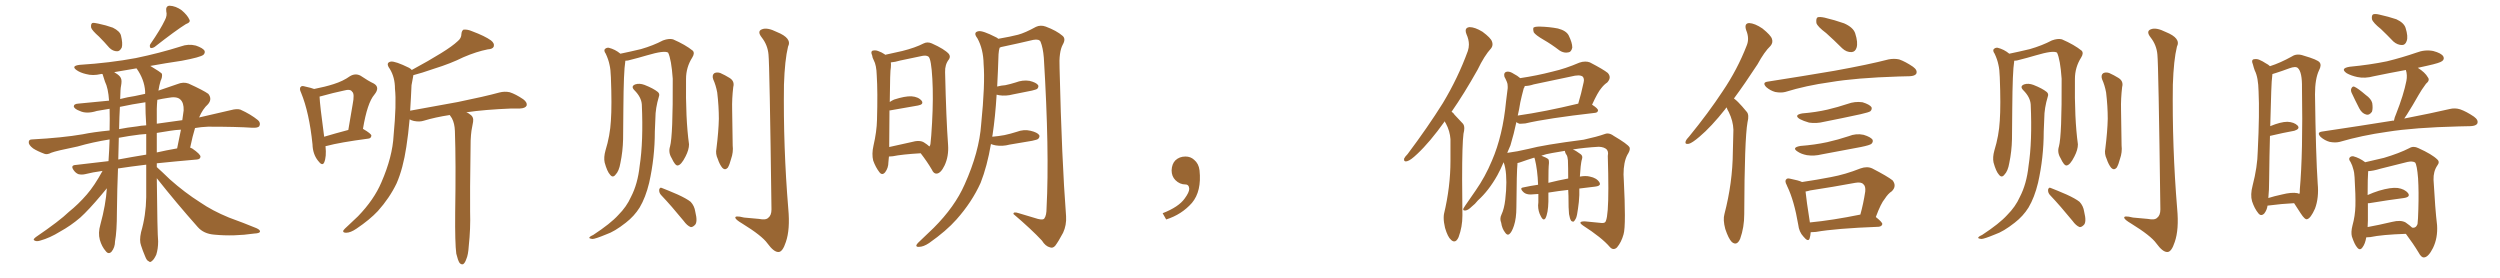 <svg xmlns="http://www.w3.org/2000/svg" xmlns:xlink="http://www.w3.org/1999/xlink" width="1350" height="150"><path fill="#996633" padding="10" d="M53.47 19.78L53.47 19.78Q49.66 16.41 49.22 14.94L49.22 14.94Q48.93 13.04 49.80 12.45L49.80 12.45Q50.68 12.16 53.03 12.74L53.03 12.74Q57.28 13.62 60.94 14.94L60.94 14.94Q64.75 16.85 65.33 19.19L65.33 19.19Q66.36 23.44 65.77 25.63L65.77 25.63Q64.75 27.69 63.28 27.69L63.28 27.69Q60.94 27.69 59.03 25.78L59.03 25.78Q56.25 22.56 53.47 19.78ZM89.06 10.84L89.06 10.84Q90.38 8.35 89.79 6.15L89.79 6.15Q89.36 3.22 91.55 3.08L91.55 3.08Q94.92 3.22 98.14 5.57L98.14 5.57Q101.22 8.20 102.25 10.55L102.25 10.55Q103.13 12.01 100.34 13.04L100.34 13.04Q94.92 16.41 83.50 25.34L83.50 25.34Q82.32 26.07 81.30 25.93L81.30 25.93Q80.57 24.90 81.15 23.88L81.15 23.88Q86.72 15.82 89.06 10.84ZM55.37 92.29L55.37 92.29Q49.95 93.02 46.00 94.04L46.00 94.04Q44.09 94.48 42.33 94.04L42.33 94.04Q40.87 93.46 39.84 91.99L39.84 91.99Q37.79 89.21 41.02 89.06L41.02 89.06Q49.22 88.04 58.59 87.01L58.59 87.01Q59.03 80.71 59.18 75.29L59.18 75.29Q49.95 76.76 41.89 79.10L41.89 79.10Q30.32 81.45 27.69 82.47L27.69 82.47Q25.49 83.64 24.02 83.06L24.02 83.06Q20.07 81.59 17.87 80.13L17.87 80.13Q15.38 78.22 15.53 76.76L15.53 76.76Q15.53 75.29 17.29 75.29L17.29 75.29Q33.69 74.41 44.68 72.51L44.68 72.51Q50.24 71.34 59.18 70.46L59.18 70.46Q59.33 63.72 59.18 58.74L59.18 58.74Q55.52 59.33 52.29 59.91L52.29 59.91Q46.73 61.67 43.07 59.91L43.07 59.91Q40.28 58.89 39.84 57.57L39.84 57.57Q39.84 56.10 42.19 55.96L42.19 55.96Q50.54 55.22 58.89 54.35L58.89 54.35Q58.45 47.61 56.69 44.09L56.69 44.09Q55.96 41.89 55.37 39.99L55.37 39.99Q54.64 39.84 54.49 39.99L54.49 39.99Q50.10 41.02 46.44 39.99L46.44 39.99Q43.36 39.26 41.46 37.94L41.46 37.94Q38.09 35.60 43.07 35.01L43.07 35.01Q59.33 33.98 73.39 31.35L73.39 31.35Q86.13 28.71 97.71 25.05L97.71 25.05Q101.66 23.58 105.76 24.61L105.76 24.61Q109.57 25.93 110.45 27.39L110.45 27.39Q110.89 28.56 109.86 29.59L109.86 29.59Q108.25 30.91 98.14 32.81L98.14 32.81Q89.21 34.13 81.15 35.60L81.15 35.60Q86.57 38.82 87.45 39.84L87.45 39.84Q87.74 41.75 86.72 43.65L86.72 43.65Q85.99 46.14 85.55 48.93L85.55 48.93Q90.38 47.31 95.80 45.41L95.80 45.41Q99.02 44.09 101.81 45.12L101.81 45.12Q109.86 48.78 112.50 50.68L112.50 50.68Q114.70 53.47 112.35 56.25L112.35 56.25Q109.42 58.89 107.52 63.43L107.52 63.43Q116.16 61.38 124.66 59.47L124.66 59.47Q127.88 58.59 129.79 59.18L129.79 59.18Q135.35 61.67 139.31 64.89L139.31 64.89Q140.92 66.36 140.04 68.12L140.04 68.12Q139.31 69.14 136.23 68.99L136.23 68.99Q127.88 68.41 112.35 68.41L112.35 68.41Q108.54 68.55 105.32 69.14L105.32 69.14Q104.00 73.39 102.69 79.69L102.69 79.69Q103.13 79.98 103.71 80.13L103.71 80.13Q108.40 83.35 108.25 84.67L108.25 84.67Q108.11 85.99 106.35 86.13L106.35 86.13Q94.48 87.16 84.67 88.18L84.67 88.18Q84.67 89.21 84.67 90.23L84.67 90.23Q87.16 92.43 91.70 96.83L91.70 96.83Q99.76 104.00 108.11 109.28L108.11 109.28Q114.70 113.82 123.63 117.48L123.63 117.48Q131.69 120.41 138.43 123.19L138.43 123.19Q140.77 124.22 140.33 125.24L140.33 125.24Q140.04 125.98 137.26 126.12L137.26 126.12Q126.27 127.73 115.72 126.71L115.72 126.71Q110.01 126.27 106.79 122.61L106.79 122.61Q95.21 109.57 84.67 96.24L84.67 96.24Q84.96 125.83 85.40 130.37L85.40 130.37Q85.40 134.33 84.38 137.55L84.38 137.55Q83.06 140.33 82.03 140.92L82.03 140.92Q81.15 141.94 80.27 141.06L80.27 141.06Q79.25 140.77 78.37 138.43L78.37 138.43Q77.05 135.35 76.17 132.57L76.17 132.57Q75.15 129.93 76.17 125.39L76.17 125.39Q78.81 116.31 78.96 106.49L78.96 106.49Q78.96 97.41 78.96 88.92L78.96 88.92Q70.46 89.94 63.72 90.97L63.72 90.97Q63.28 101.37 63.13 114.55L63.13 114.55Q63.13 124.95 62.11 130.37L62.11 130.37Q62.11 133.59 60.21 135.94L60.21 135.94Q58.59 137.55 57.13 135.64L57.13 135.64Q54.93 133.15 53.91 129.49L53.91 129.49Q52.88 125.83 54.20 121.29L54.20 121.29Q57.13 110.60 57.71 101.66L57.71 101.66Q56.54 102.98 54.79 105.18L54.79 105.18Q47.90 113.38 43.36 117.48L43.36 117.48Q38.23 121.88 32.37 125.10L32.37 125.10Q26.95 128.47 21.68 129.93L21.68 129.93Q19.78 130.52 18.75 129.93L18.75 129.93Q17.43 129.49 19.34 128.03L19.34 128.03Q32.23 119.24 37.21 114.40L37.21 114.40Q42.33 110.30 46.88 105.03L46.88 105.03Q50.98 100.34 55.37 92.29ZM78.37 49.22L78.37 49.22Q77.93 42.92 73.83 37.06L73.83 37.06Q73.68 36.91 73.68 36.91L73.68 36.91Q67.53 37.94 61.67 38.96L61.67 38.96Q61.96 39.11 62.11 39.26L62.11 39.26Q64.89 40.87 65.33 42.33L65.33 42.33Q65.92 43.51 65.33 46.58L65.33 46.58Q65.04 47.61 64.89 53.47L64.89 53.47Q68.85 52.44 72.80 51.86L72.80 51.86Q75.59 51.27 78.37 50.68L78.37 50.68Q78.37 49.80 78.37 49.22ZM78.96 83.50L78.96 83.50Q78.96 77.78 78.96 72.36L78.96 72.36Q76.90 72.51 75.44 72.66L75.44 72.66Q69.43 73.39 64.16 74.41L64.16 74.41Q64.01 79.83 63.87 86.13L63.87 86.13Q70.90 84.81 78.96 83.50ZM84.67 71.78L84.67 71.78Q84.67 77.34 84.67 82.32L84.67 82.32Q89.79 81.15 95.65 80.13L95.65 80.13Q96.68 75.29 97.71 70.02L97.71 70.02Q94.63 70.17 91.99 70.61L91.99 70.61Q88.33 71.19 84.67 71.78ZM78.96 67.68L78.96 67.68Q78.52 61.08 78.52 55.22L78.52 55.22Q71.48 56.25 64.75 57.71L64.75 57.71Q64.45 62.55 64.31 69.73L64.31 69.73Q68.70 68.85 73.97 68.26L73.97 68.26Q76.17 67.82 78.96 67.68ZM84.67 64.31L84.67 64.31L84.67 64.31Q84.67 65.48 84.67 66.80L84.67 66.80Q90.82 65.92 98.44 64.89L98.44 64.89Q98.73 62.26 99.17 59.62L99.17 59.62Q99.32 55.52 97.41 53.76L97.41 53.76Q95.51 51.86 90.53 52.88L90.53 52.88Q87.60 53.32 84.96 53.91L84.96 53.91Q84.52 58.59 84.67 64.31ZM175.78 78.96L175.78 78.96Q176.37 84.67 175.05 87.74L175.05 87.74Q174.02 89.94 171.68 86.72L171.68 86.72Q168.90 83.20 168.75 77.93L168.75 77.93Q166.99 60.79 162.60 50.10L162.60 50.10Q161.43 47.75 162.45 46.88L162.45 46.88Q162.89 46.14 164.79 46.73L164.79 46.73Q168.16 47.46 169.63 48.05L169.63 48.05Q175.63 46.88 180.18 45.41L180.18 45.41Q185.30 43.80 188.96 41.16L188.96 41.16Q191.89 39.40 194.68 40.87L194.68 40.87Q198.78 43.65 201.86 45.12L201.86 45.12Q205.37 47.17 202.15 51.12L202.15 51.12Q198.34 55.52 196.00 69.58L196.00 69.58Q200.54 72.22 200.54 73.24L200.54 73.24Q200.39 74.71 198.93 74.85L198.93 74.85Q183.40 76.90 176.37 78.81L176.37 78.81Q175.93 78.81 175.78 78.96ZM175.05 73.83L175.05 73.83Q180.91 72.07 188.09 70.17L188.09 70.17Q189.40 62.70 190.43 56.40L190.43 56.40Q191.60 50.54 190.14 49.51L190.14 49.51Q189.26 47.90 185.60 48.93L185.60 48.93Q180.03 50.10 173.73 51.86L173.73 51.86Q173.00 52.00 172.56 52.15L172.56 52.15Q172.71 56.54 175.05 73.83ZM246.39 136.96L246.39 136.96L246.39 136.96Q245.65 131.40 245.80 114.70L245.80 114.70Q246.24 87.89 245.65 70.75L245.65 70.75Q245.51 66.65 244.04 63.87L244.04 63.87Q243.46 62.99 242.87 62.11L242.87 62.11Q235.11 63.28 228.81 65.19L228.81 65.19Q226.61 65.92 223.54 65.33L223.54 65.33Q222.22 65.04 221.19 64.45L221.19 64.45Q220.46 72.66 219.43 79.25L219.43 79.25Q217.68 90.97 214.16 99.02L214.16 99.02Q210.35 106.93 204.05 113.96L204.05 113.96Q199.66 118.65 192.48 123.49L192.48 123.49Q189.26 125.68 186.91 125.68L186.91 125.68Q185.16 125.68 185.30 124.66L185.30 124.66Q185.89 123.63 188.09 121.73L188.09 121.73Q190.58 119.38 193.36 116.75L193.36 116.75Q202.00 107.81 205.96 98.44L205.96 98.44Q211.96 84.67 212.55 73.10L212.55 73.10Q214.16 55.96 213.28 47.90L213.28 47.90Q213.28 41.75 210.50 37.21L210.50 37.21Q208.01 33.84 211.08 33.25L211.08 33.25Q213.43 32.96 220.90 36.62L220.90 36.62Q221.92 37.21 222.36 37.79L222.36 37.79Q231.59 32.81 238.18 28.71L238.18 28.71Q244.34 24.90 247.12 22.27L247.12 22.27Q249.17 20.65 249.17 18.31L249.17 18.31Q249.32 16.55 250.34 15.97L250.34 15.97Q252.54 15.82 254.88 16.85L254.88 16.85Q261.91 19.48 265.14 21.83L265.14 21.83Q267.19 23.44 266.60 25.20L266.60 25.20Q266.02 26.51 263.38 26.66L263.38 26.66Q257.37 27.83 250.20 30.91L250.20 30.91Q243.46 34.28 234.52 37.06L234.52 37.06Q227.34 39.55 223.24 40.58L223.24 40.58Q223.10 40.87 223.10 41.31L223.10 41.31Q222.80 42.92 222.22 46.00L222.22 46.00Q221.92 53.17 221.48 59.77L221.48 59.77Q235.25 57.28 247.27 55.08L247.27 55.08Q261.62 52.15 269.68 49.95L269.68 49.95Q272.46 49.22 275.24 49.80L275.24 49.80Q278.47 50.83 282.57 53.61L282.57 53.61Q284.91 55.37 284.33 57.13L284.33 57.13Q283.59 58.45 280.81 58.59L280.81 58.59Q278.61 58.59 276.27 58.59L276.27 58.59Q261.62 59.18 251.81 60.64L251.81 60.64Q252.83 60.94 253.86 61.82L253.86 61.82Q255.91 63.13 255.47 65.77L255.47 65.77Q255.03 67.82 254.59 70.61L254.59 70.61Q254.30 72.66 254.15 75.88L254.15 75.88Q253.71 106.35 253.86 114.26L253.86 114.26Q254.15 123.49 253.13 132.86L253.13 132.86Q252.83 137.70 251.81 139.89L251.81 139.89Q251.07 142.09 250.05 142.68L250.05 142.68Q249.02 142.97 248.14 141.94L248.14 141.94Q247.27 140.63 246.39 136.96ZM361.82 79.10L361.82 79.10Q363.43 73.24 363.28 42.48L363.28 42.48Q362.55 32.08 360.79 28.42L360.79 28.42L360.79 28.42Q358.74 27.10 349.37 29.88L349.37 29.88Q344.97 31.20 339.11 32.67L339.11 32.67Q338.23 32.81 337.65 32.81L337.65 32.81Q337.65 33.11 337.65 33.25L337.65 33.25Q336.77 38.38 336.62 58.59L336.62 58.59Q336.47 66.80 336.47 75.15L336.47 75.15Q336.33 81.74 335.01 88.04L335.01 88.04Q334.28 92.43 332.37 94.34L332.37 94.34Q330.91 96.24 329.44 94.34L329.44 94.34Q327.83 92.58 326.51 87.74L326.51 87.74Q325.93 84.96 326.95 81.30L326.95 81.30Q329.44 73.24 329.88 65.19L329.88 65.19Q330.47 56.84 329.88 41.75L329.88 41.75Q329.74 37.35 329.15 35.01L329.15 35.01Q328.56 32.08 327.10 29.00L327.10 29.00Q326.07 27.54 326.51 26.66L326.51 26.66Q327.39 25.63 328.71 25.78L328.71 25.78Q332.23 26.66 335.01 29.00L335.01 29.00Q339.99 27.98 346.14 26.51L346.14 26.51Q352.73 24.61 358.01 21.83L358.01 21.83Q361.23 20.65 363.43 21.24L363.43 21.24Q370.17 24.17 374.12 27.39L374.12 27.39Q375.29 28.71 373.83 31.05L373.83 31.05Q370.46 36.33 370.46 42.63L370.46 42.63Q370.17 64.16 372.07 77.93L372.07 77.93L372.07 77.93Q372.07 80.86 370.17 84.52L370.17 84.52Q367.82 89.21 365.92 89.36L365.92 89.36Q364.60 89.50 362.70 85.40L362.70 85.40Q360.79 82.32 361.82 79.10ZM346.58 56.40L346.58 56.40Q346.29 52.44 342.63 48.78L342.63 48.78Q340.43 46.58 343.07 45.56L343.07 45.56Q345.26 44.82 348.05 45.85L348.05 45.85Q352.88 47.75 355.22 49.66L355.22 49.66Q356.40 50.68 355.81 52.15L355.81 52.15Q353.91 58.45 353.91 63.87L353.91 63.87Q353.76 67.09 353.61 71.04L353.61 71.04Q353.61 85.11 350.54 98.73L350.54 98.73Q348.63 106.64 345.41 112.06L345.41 112.06Q342.48 116.75 337.94 120.26L337.94 120.26Q331.79 125.10 327.39 126.56L327.39 126.56Q321.39 129.05 319.92 129.05L319.92 129.05Q317.72 128.76 318.31 128.17L318.31 128.17Q318.90 127.44 320.36 126.86L320.36 126.86Q329.74 120.70 333.84 116.16L333.84 116.16Q338.38 111.62 340.72 106.35L340.72 106.35Q344.38 99.32 345.41 89.65L345.41 89.65Q347.46 76.32 346.58 56.40ZM357.13 105.47L357.13 105.47Q355.81 104.15 355.96 102.39L355.96 102.39Q356.40 100.93 357.42 101.51L357.42 101.51Q360.50 102.69 365.92 105.03L365.92 105.03Q370.75 107.23 372.95 108.98L372.95 108.98Q375 111.18 375.44 114.26L375.44 114.26Q376.90 120.12 375.15 121.58L375.15 121.58Q373.97 122.75 372.95 122.61L372.95 122.61Q371.04 121.88 369.14 119.24L369.14 119.24Q362.55 111.18 357.13 105.47ZM385.11 42.77L385.11 42.77Q384.38 40.58 385.69 39.55L385.69 39.55Q387.01 38.82 388.92 39.40L388.92 39.40Q391.55 40.58 393.90 42.04L393.90 42.04Q396.83 43.80 395.95 47.02L395.95 47.02Q395.21 53.32 395.36 59.18L395.36 59.18Q395.51 73.68 395.65 78.52L395.65 78.52Q396.09 82.18 394.78 85.84L394.78 85.84Q394.04 88.77 393.02 90.53L393.02 90.53Q391.55 92.14 390.09 90.67L390.09 90.67Q388.62 88.92 387.60 85.84L387.60 85.84Q386.28 83.06 386.87 80.27L386.87 80.27Q388.04 70.90 388.18 64.16L388.18 64.16Q388.18 57.42 387.30 49.95L387.30 49.95Q386.57 46.00 385.11 42.77ZM414.99 29.44L414.99 29.44L414.99 29.44Q414.55 24.32 411.33 20.21L411.33 20.21Q408.69 16.85 411.47 15.82L411.47 15.82Q414.26 14.65 419.53 17.29L419.53 17.29Q427.88 20.65 425.54 25.20L425.54 25.20Q423.78 32.37 423.34 45.70L423.34 45.70Q422.90 79.25 425.68 112.79L425.68 112.79Q426.71 123.93 424.37 130.66L424.37 130.66Q422.61 136.08 420.41 136.08L420.41 136.08Q417.92 136.23 414.40 131.40L414.40 131.40Q411.47 127.29 400.78 120.70L400.78 120.70Q397.56 118.80 397.12 117.77L397.12 117.77Q396.53 116.16 401.81 117.48L401.81 117.48Q405.76 117.77 409.86 118.21L409.86 118.21Q413.53 118.95 414.84 117.63L414.84 117.63Q416.60 116.31 416.60 113.09L416.60 113.09Q415.58 34.72 414.99 29.44ZM497.17 82.76L497.17 82.76Q487.06 83.35 482.08 84.38L482.08 84.38Q480.91 84.52 480.03 84.52L480.03 84.52Q479.88 86.28 479.74 87.60L479.74 87.60Q479.74 90.67 477.98 93.02L477.98 93.02Q476.37 94.92 474.90 93.02L474.90 93.02Q472.85 90.38 471.53 86.72L471.53 86.72Q470.65 83.20 471.68 78.66L471.68 78.66Q473.44 71.04 473.58 64.75L473.58 64.75Q474.02 49.51 473.44 40.72L473.44 40.72Q473.29 35.16 471.83 32.52L471.83 32.52Q471.09 31.20 470.95 29.88L470.95 29.88Q470.07 27.98 471.09 27.39L471.09 27.39Q472.71 26.95 474.17 27.54L474.17 27.54Q476.22 28.27 477.69 29.30L477.69 29.30Q477.83 29.44 477.98 29.59L477.98 29.59Q481.35 28.86 487.21 27.54L487.21 27.54Q494.24 25.78 498.78 23.44L498.78 23.44Q500.83 22.41 503.17 23.44L503.17 23.44Q510.06 26.51 512.40 29.15L512.40 29.15Q513.43 30.62 512.40 32.08L512.40 32.08Q510.21 34.86 510.35 38.96L510.35 38.96Q510.94 64.45 511.96 78.22L511.96 78.22Q512.40 84.38 510.06 89.36L510.06 89.36Q508.01 93.60 505.81 93.75L505.81 93.75Q504.20 93.90 503.17 91.55L503.17 91.55Q500.68 87.30 497.17 82.76ZM501.86 79.10L501.86 79.10Q502.29 78.66 502.44 77.78L502.44 77.78Q502.88 74.27 503.32 66.21L503.32 66.21Q504.05 52.88 503.47 42.63L503.47 42.63Q502.88 31.93 501.42 30.62L501.42 30.62Q500.24 29.74 498.05 30.18L498.05 30.18Q492.48 31.35 486.18 32.67L486.18 32.67Q483.25 33.54 481.05 33.69L481.05 33.69Q481.20 34.72 481.05 36.47L481.05 36.47Q480.62 37.94 480.47 55.08L480.47 55.08Q481.49 54.35 482.81 53.76L482.81 53.76Q488.67 51.86 492.19 52.00L492.19 52.00Q496.00 52.29 497.75 54.49L497.75 54.49Q498.93 56.40 495.70 56.98L495.70 56.98Q489.40 58.15 480.62 59.62L480.62 59.62Q480.47 59.62 480.32 59.62L480.32 59.62Q480.32 67.38 480.18 77.93L480.18 77.93Q480.18 78.81 480.18 79.39L480.18 79.39Q485.74 78.22 492.04 76.76L492.04 76.76Q496.58 75.44 498.93 76.90L498.93 76.90Q500.83 78.08 501.86 79.10ZM535.11 77.78L535.11 77.78L535.11 77.78Q533.06 89.79 529.54 98.73L529.54 98.73Q524.85 109.13 516.50 118.51L516.50 118.51Q511.08 124.66 501.71 131.25L501.71 131.25Q498.63 133.30 496.29 133.30L496.29 133.30Q494.68 133.45 494.82 132.42L494.82 132.42Q495.26 131.40 497.46 129.49L497.46 129.49Q500.54 126.56 504.20 123.05L504.20 123.05Q515.63 111.62 520.90 99.61L520.90 99.61Q528.81 82.03 529.83 67.09L529.83 67.09Q532.03 45.26 531.15 34.57L531.15 34.57Q531.01 26.51 527.78 20.65L527.78 20.65Q525.29 17.43 528.37 16.85L528.37 16.85Q530.57 16.41 537.74 20.07L537.74 20.07Q538.48 20.36 539.06 20.95L539.06 20.95Q545.80 19.78 549.76 18.75L549.76 18.75Q553.56 17.72 559.42 14.50L559.42 14.50Q561.91 13.33 564.70 14.36L564.70 14.36Q570.56 16.55 573.78 19.34L573.78 19.34Q575.68 20.95 573.93 24.02L573.93 24.02Q571.73 27.98 572.17 36.91L572.17 36.91Q573.34 86.28 575.68 116.75L575.68 116.75Q575.98 121.58 574.07 125.68L574.07 125.68Q571.58 130.37 569.82 132.71L569.82 132.71Q568.51 134.18 567.04 133.59L567.04 133.59Q564.55 133.01 562.65 129.93L562.65 129.93Q557.08 123.93 547.27 115.58L547.27 115.58Q547.12 114.11 550.20 115.14L550.20 115.14Q555.47 116.75 560.45 118.21L560.45 118.21Q563.38 118.95 563.96 117.92L563.96 117.92Q565.14 116.31 565.14 112.35L565.14 112.35Q566.75 81.74 563.67 31.20L563.67 31.20Q563.23 25.78 561.91 22.56L561.91 22.56Q561.18 20.95 557.96 21.53L557.96 21.53Q549.90 23.44 541.55 25.20L541.55 25.20Q540.38 25.34 539.79 25.78L539.79 25.78Q539.36 27.10 539.21 29.30L539.21 29.30Q538.92 38.38 538.48 46.73L538.48 46.73Q540.67 46.14 542.87 46.00L542.87 46.00Q545.65 45.41 548.44 44.53L548.44 44.53Q552.25 43.07 555.91 43.65L555.91 43.65Q559.57 44.53 560.60 46.00L560.60 46.00Q561.04 47.02 560.01 48.05L560.01 48.05Q559.57 48.34 557.23 48.93L557.23 48.93Q551.95 49.95 546.97 50.98L546.97 50.98Q543.16 52.00 539.50 51.42L539.50 51.42Q538.77 51.27 538.18 51.12L538.18 51.12Q537.45 63.13 535.99 72.80L535.99 72.80Q535.84 73.24 535.84 73.83L535.84 73.83Q539.21 73.54 542.43 72.95L542.43 72.95Q545.80 72.22 549.02 71.19L549.02 71.19Q552.83 69.73 556.49 70.61L556.49 70.61Q560.16 71.48 561.18 72.95L561.18 72.95Q561.62 73.97 560.60 75L560.60 75Q560.16 75.44 557.37 76.03L557.37 76.03Q551.07 77.05 545.21 78.08L545.21 78.08Q541.41 79.10 537.74 78.52L537.74 78.52Q536.13 78.22 535.11 77.78ZM647.75 91.99L647.75 91.99L647.75 91.99Q648.93 103.27 643.65 109.57L643.65 109.57Q638.09 115.87 629.74 118.51L629.74 118.51L627.83 115.14Q636.47 111.77 639.70 107.23L639.70 107.23Q642.19 103.86 642.19 101.95L642.19 101.95Q642.04 99.61 640.14 99.61L640.14 99.61Q637.06 99.61 634.72 97.27L634.72 97.27Q632.67 95.21 632.67 91.99L632.67 91.99Q632.81 88.48 634.72 86.57L634.72 86.57Q636.91 84.52 640.14 84.52L640.14 84.52Q642.92 84.52 644.82 86.28L644.82 86.28Q647.31 88.33 647.75 91.99ZM780.18 65.48L780.18 65.48Q772.12 76.76 765.38 83.06L765.38 83.06Q761.72 86.57 759.96 87.01L759.96 87.01L759.23 87.16Q758.20 87.16 758.20 86.28L758.20 86.28L758.20 85.69Q758.64 84.67 760.11 83.20L760.11 83.20Q771.09 68.55 779.15 55.66L779.15 55.66Q787.35 42.04 792.63 27.54L792.63 27.54Q793.21 25.78 793.21 24.02L793.21 24.02Q793.21 21.39 791.89 18.46L791.89 18.46Q791.46 17.43 791.46 16.55L791.46 16.55Q791.46 14.94 793.36 14.65L793.36 14.65L793.65 14.65Q796.44 14.65 800.54 17.14L800.54 17.14Q805.08 20.51 805.66 22.41L805.66 22.41Q805.96 23.14 805.96 23.88L805.96 23.88Q805.96 25.05 805.22 26.07L805.22 26.07Q801.56 30.03 797.90 37.65L797.90 37.65Q790.58 50.68 783.84 60.35L783.84 60.35Q784.86 60.94 785.45 61.96L785.45 61.96Q787.35 64.01 789.99 66.80L789.99 66.80Q790.72 67.68 790.72 69.29L790.72 69.29Q790.72 70.46 790.28 72.22L790.28 72.22Q789.55 77.78 789.55 96.83L789.55 96.83Q789.55 105.03 789.70 115.58L789.70 115.58L789.70 116.46Q789.70 122.46 787.65 128.03L787.65 128.03Q786.62 130.37 785.30 130.37L785.30 130.37Q784.42 130.37 783.54 129.49L783.54 129.49Q781.79 128.03 780.32 123.05L780.32 123.05Q779.59 119.97 779.59 117.63L779.59 117.63Q779.59 116.46 779.74 115.58L779.74 115.58Q783.25 100.93 783.25 86.87L783.25 86.87L783.25 75.15Q782.96 70.75 780.76 66.65L780.76 66.65Q780.32 66.06 780.18 65.48ZM833.64 21.53L833.64 21.53Q829.10 18.90 828.22 17.43L828.22 17.43Q827.93 16.41 827.93 15.67L827.93 15.67Q827.93 15.09 828.22 14.79L828.22 14.79Q829.10 14.36 830.71 14.36L830.71 14.36L831.59 14.36Q836.72 14.50 841.26 15.38L841.26 15.38Q845.80 16.55 847.12 19.19L847.12 19.19Q849.02 23.14 849.02 25.49L849.02 25.49L849.02 25.78Q848.44 28.13 846.97 28.27L846.97 28.27Q846.39 28.42 845.80 28.42L845.80 28.42Q843.90 28.42 842.14 27.25L842.14 27.25Q837.74 23.88 833.64 21.53ZM847.27 115.58L847.27 115.58Q846.97 112.94 846.97 105.76L846.97 105.76Q846.97 104.00 846.83 102.54L846.83 102.54Q841.55 103.13 836.13 104.00L836.13 104.00L836.13 108.84Q835.99 115.14 834.52 117.92L834.52 117.92Q834.08 118.51 833.64 118.51L833.64 118.51Q832.91 118.51 832.03 116.75L832.03 116.75Q830.57 114.11 830.57 110.89L830.57 110.89Q830.57 110.16 830.71 109.28L830.71 109.28L830.71 104.74Q829.69 104.74 828.66 104.88L828.66 104.88Q827.49 105.03 826.61 105.03L826.61 105.03Q824.27 105.03 822.95 104.00L822.95 104.00Q821.48 102.69 821.48 101.95L821.48 101.95Q821.48 101.37 822.51 101.22L822.51 101.22Q826.46 100.34 830.57 99.76L830.57 99.76Q830.27 91.70 828.81 85.84L828.81 85.84Q828.66 85.25 828.52 85.11L828.52 85.11Q824.27 86.43 821.48 87.45L821.48 87.45Q820.31 87.89 819.43 88.04L819.43 88.04L819.43 88.48Q818.99 92.43 818.85 111.91L818.85 111.91Q818.85 117.92 817.53 121.88L817.53 121.88Q816.36 125.39 815.04 126.42L815.04 126.42Q814.60 126.71 814.31 126.71L814.31 126.71Q813.57 126.71 812.84 125.68L812.84 125.68Q811.08 123.49 810.64 120.26L810.64 120.26Q810.21 119.24 810.21 118.21L810.21 118.21Q810.21 117.04 810.79 115.87L810.79 115.87Q812.26 112.79 812.84 107.81L812.84 107.81Q813.43 102.69 813.43 98.44L813.43 98.44Q813.43 96.24 813.28 94.34L813.28 94.34Q812.99 90.38 811.96 87.60L811.96 87.60Q810.35 91.41 808.59 94.63L808.59 94.63Q803.91 102.98 798.05 108.25L798.05 108.25Q796.58 110.16 794.68 111.62L794.68 111.62Q792.77 113.53 791.31 113.67L791.31 113.67L791.02 113.67Q790.14 113.67 790.14 113.09L790.14 113.09Q790.14 112.79 790.28 112.50L790.28 112.50Q790.72 111.77 791.31 110.89L791.31 110.89Q794.09 106.93 796.88 102.83L796.88 102.83Q802.00 95.51 805.66 86.72L805.66 86.72Q808.59 79.98 810.50 71.92L810.50 71.92Q812.40 64.01 813.28 54.64L813.28 54.64Q813.72 50.83 814.16 47.61L814.16 47.61L814.16 46.73Q814.16 45.12 813.72 44.24L813.72 44.24Q812.99 42.48 812.40 41.46L812.40 41.46Q812.26 40.87 812.26 40.43L812.26 40.43Q812.26 39.26 813.28 38.82L813.28 38.82Q813.72 38.67 814.16 38.67L814.16 38.67Q815.63 38.67 817.38 39.84L817.38 39.84Q819.43 40.87 820.90 42.19L820.90 42.19Q829.83 40.87 838.33 38.67L838.33 38.67Q845.36 37.06 852.83 33.84L852.83 33.84Q854.44 33.25 856.05 33.25L856.05 33.25Q857.37 33.25 858.54 33.69L858.54 33.69Q865.87 37.50 868.21 39.40L868.21 39.40Q869.24 40.58 869.24 41.75L869.24 41.75Q869.24 43.07 867.92 44.53L867.92 44.53Q866.16 45.70 864.70 47.61L864.70 47.61Q862.79 49.80 859.72 56.54L859.72 56.54Q862.94 58.59 862.94 59.62L862.94 59.62Q862.79 60.79 861.33 60.94L861.33 60.94Q835.55 63.87 823.68 66.65L823.68 66.65Q822.51 66.80 821.48 66.80L821.48 66.80L820.46 66.80Q819.43 66.50 818.85 65.92L818.85 65.92Q817.53 72.22 815.63 78.52L815.63 78.52Q814.75 80.71 813.87 82.62L813.87 82.62Q813.87 82.47 814.45 82.47L814.45 82.47Q819.14 81.88 825.29 80.42L825.29 80.42Q833.50 78.22 855.18 75.44L855.18 75.44Q862.50 73.83 866.60 72.36L866.60 72.36Q867.33 72.07 868.07 72.07L868.07 72.07Q869.68 72.07 871.44 73.39L871.44 73.39Q878.91 77.78 879.93 79.54L879.93 79.54Q880.08 79.83 880.08 80.42L880.08 80.42Q880.08 81.59 878.76 83.64L878.76 83.64Q876.71 87.60 876.71 94.19L876.71 94.19Q876.71 95.65 876.86 97.41L876.86 97.41Q877.44 109.13 877.44 116.16L877.44 116.16Q877.44 124.22 876.71 126.56L876.71 126.56Q875.54 130.81 873.19 133.59L873.19 133.59Q872.31 134.47 871.29 134.47L871.29 134.47Q870.26 134.47 869.24 133.30L869.24 133.30Q864.99 128.32 854.74 121.73L854.74 121.73Q853.42 120.85 853.42 120.26L853.42 120.26Q853.42 119.53 855.76 119.53L855.76 119.53Q860.45 119.97 864.84 120.41L864.84 120.41L865.43 120.41Q866.89 120.41 867.19 119.24L867.19 119.24Q868.51 116.16 868.51 101.66L868.51 101.66Q868.51 94.34 868.21 84.23L868.21 84.23Q868.36 83.50 868.36 82.76L868.36 82.76Q868.36 81.74 867.77 80.86L867.77 80.86Q866.46 79.39 863.38 79.25L863.38 79.25Q855.62 79.69 849.32 80.71L849.32 80.71Q850.93 81.30 853.27 83.06L853.27 83.06Q854.44 83.79 854.44 84.96L854.44 84.96Q854.44 85.40 854.30 85.84L854.30 85.84Q854.00 86.72 853.86 87.74L853.86 87.74Q853.71 88.62 853.56 89.94L853.56 89.94Q853.27 93.02 853.13 95.36L853.13 95.36Q854.74 95.07 856.05 95.07L856.05 95.07Q857.52 95.07 858.54 95.36L858.54 95.36Q862.21 96.09 863.67 98.44L863.67 98.44Q863.96 98.88 863.96 99.32L863.96 99.32Q863.96 100.49 861.33 100.78L861.33 100.78Q857.23 101.22 852.83 101.81L852.83 101.81L852.83 105.32Q852.69 109.13 852.10 112.79L852.10 112.79Q851.66 116.31 851.07 117.77L851.07 117.77Q850.34 119.24 849.76 119.68L849.76 119.68L849.46 119.68Q848.88 119.68 848.44 119.24L848.44 119.24Q847.71 118.21 847.27 115.58ZM845.95 83.64L845.95 83.64Q845.51 83.20 845.36 82.62L845.36 82.62Q845.07 82.03 845.07 81.74L845.07 81.74L845.07 81.45Q841.41 82.03 838.18 82.62L838.18 82.62Q834.67 83.20 832.32 84.08L832.32 84.08Q835.11 85.11 836.13 85.99L836.13 85.99Q836.43 86.57 836.43 87.45L836.43 87.45L836.43 88.18Q836.13 90.38 836.13 98.73L836.13 98.73Q841.41 97.41 846.83 96.39L846.83 96.39Q846.83 90.67 846.68 86.57L846.68 86.57Q846.53 84.67 845.95 83.64ZM819.58 62.40L819.58 62.40Q834.08 60.35 852.25 55.96L852.25 55.96Q853.86 50.68 855.18 44.38L855.18 44.38L855.32 43.36Q855.32 42.04 854.59 41.31L854.59 41.31Q853.71 40.72 852.25 40.72L852.25 40.72Q851.51 40.72 850.49 40.87L850.49 40.87Q839.65 43.21 828.22 45.56L828.22 45.56Q825.59 46.44 823.39 46.44L823.39 46.44Q823.24 47.17 822.80 47.75L822.80 47.75Q822.22 49.80 821.78 51.71L821.78 51.71Q820.90 55.08 820.31 59.03L820.31 59.03Q820.02 60.64 819.58 62.40ZM932.37 58.01L932.37 58.01Q931.93 58.30 931.79 58.74L931.79 58.74Q924.02 68.55 917.72 73.83L917.72 73.83Q913.77 77.20 912.01 77.64L912.01 77.64Q909.67 78.08 910.25 76.32L910.25 76.32Q910.69 75.15 912.16 73.68L912.16 73.68Q922.56 60.94 930.18 49.37L930.18 49.37Q938.23 37.50 943.21 24.61L943.21 24.61Q944.82 20.80 942.92 16.26L942.92 16.26Q941.75 12.60 944.53 12.45L944.53 12.45Q947.61 12.60 951.71 15.38L951.71 15.38Q956.25 19.04 956.84 20.95L956.84 20.95Q957.57 23.00 956.10 24.76L956.10 24.76Q952.73 27.98 949.07 34.72L949.07 34.72Q942.19 45.26 936.33 53.17L936.33 53.17Q937.50 54.05 938.53 55.08L938.53 55.08Q940.58 57.13 943.21 60.35L943.21 60.35Q944.68 61.96 943.65 66.06L943.65 66.06Q942.04 75.15 941.89 115.72L941.89 115.72Q941.89 122.75 939.70 128.91L939.70 128.91Q937.94 133.01 935.16 130.66L935.16 130.66Q933.40 128.91 931.64 123.63L931.64 123.63Q930.32 118.65 931.20 115.58L931.20 115.58Q935.60 98.73 935.74 82.03L935.74 82.03Q935.89 76.32 936.04 70.02L936.04 70.02Q935.89 65.33 933.54 60.50L933.54 60.50Q932.81 59.33 932.37 58.01ZM986.13 17.87L986.13 17.87Q981.45 14.36 980.86 12.45L980.86 12.45Q980.57 9.96 981.45 9.38L981.45 9.38Q982.47 8.94 985.25 9.52L985.25 9.52Q990.82 10.84 995.80 12.60L995.80 12.60Q1000.78 14.79 1001.81 18.02L1001.81 18.02Q1003.42 23.00 1002.54 25.78L1002.54 25.78Q1001.81 27.98 999.90 28.13L999.90 28.13Q997.12 28.27 994.78 26.07L994.78 26.07Q990.23 21.53 986.13 17.87ZM954.49 44.09L954.49 44.09Q974.12 41.02 990.53 38.23L990.53 38.23Q1009.13 34.86 1019.82 32.08L1019.82 32.08Q1022.75 31.49 1025.54 32.08L1025.54 32.08Q1028.91 33.25 1033.01 36.04L1033.01 36.04Q1035.64 37.94 1034.77 39.84L1034.77 39.84Q1034.03 41.02 1031.25 41.16L1031.25 41.16Q1028.47 41.31 1025.24 41.31L1025.24 41.31Q1002.10 42.04 988.33 44.38L988.33 44.38Q975.44 46.14 964.01 49.66L964.01 49.66Q961.67 50.24 958.59 49.66L958.59 49.66Q955.96 48.93 953.76 47.02L953.76 47.02Q951.42 44.53 954.49 44.09ZM973.24 61.23L973.24 61.23Q980.57 60.64 986.87 59.18L986.87 59.18Q992.43 57.86 997.71 56.10L997.71 56.10Q1001.66 54.64 1005.76 55.22L1005.76 55.22Q1009.57 56.40 1010.60 57.86L1010.60 57.86Q1011.04 59.03 1010.01 60.06L1010.01 60.06Q1009.28 60.64 1004.74 61.67L1004.74 61.67Q994.63 63.87 984.96 65.77L984.96 65.77Q980.86 66.80 976.90 66.21L976.90 66.21Q973.83 65.33 971.92 64.31L971.92 64.31Q968.41 62.11 973.24 61.23ZM972.22 78.81L972.22 78.81Q979.98 78.22 986.72 76.76L986.72 76.76Q992.58 75.44 998.29 73.54L998.29 73.54Q1002.25 71.92 1006.35 72.80L1006.35 72.80Q1010.16 73.97 1011.18 75.44L1011.18 75.44Q1011.62 76.61 1010.60 77.64L1010.60 77.64Q1009.86 78.37 1004.88 79.39L1004.88 79.39Q994.04 81.45 983.79 83.35L983.79 83.35Q979.69 84.38 975.73 83.79L975.73 83.79Q972.66 83.20 970.75 81.88L970.75 81.88Q967.24 79.69 972.22 78.81ZM977.78 125.39L977.78 125.39Q977.64 127.29 977.20 128.76L977.20 128.76Q976.46 130.96 973.83 127.73L973.83 127.73Q971.48 125.24 971.04 121.29L971.04 121.29Q968.85 108.40 965.19 100.78L965.19 100.78Q965.04 100.49 965.04 100.49L965.04 100.49Q964.89 100.20 964.89 100.05L964.89 100.05Q963.57 97.71 964.60 96.83L964.60 96.83Q965.04 96.09 966.80 96.53L966.80 96.53Q971.34 97.41 973.10 98.29L973.10 98.29Q981.01 97.12 988.62 95.65L988.62 95.65Q996.53 94.19 1004.59 90.97L1004.59 90.97Q1008.25 89.65 1011.04 90.97L1011.04 90.97Q1019.24 95.21 1022.02 97.41L1022.02 97.41Q1024.37 100.49 1021.58 103.27L1021.58 103.27Q1019.53 104.59 1017.77 107.37L1017.77 107.37Q1015.72 109.72 1012.94 117.19L1012.94 117.19Q1016.46 119.97 1016.46 121.00L1016.46 121.00Q1016.16 122.31 1014.40 122.46L1014.40 122.46Q991.26 123.34 980.57 125.24L980.57 125.24Q979.25 125.39 977.78 125.39ZM977.34 120.12L977.34 120.12L977.34 120.12Q989.50 118.95 1004.59 115.87L1004.59 115.87Q1006.20 110.16 1007.23 103.42L1007.23 103.42Q1007.52 100.49 1006.20 99.46L1006.20 99.46Q1005.03 98.14 1001.81 98.73L1001.81 98.73Q989.94 100.93 977.49 102.83L977.49 102.83Q976.03 103.27 975 103.42L975 103.42Q975.44 108.11 977.34 120.12ZM1111.82 79.10L1111.82 79.10Q1113.43 73.24 1113.28 42.48L1113.28 42.48Q1112.55 32.08 1110.79 28.42L1110.79 28.42L1110.79 28.42Q1108.74 27.10 1099.37 29.88L1099.37 29.88Q1094.97 31.20 1089.11 32.67L1089.11 32.67Q1088.23 32.81 1087.65 32.81L1087.65 32.81Q1087.65 33.11 1087.65 33.25L1087.65 33.25Q1086.77 38.38 1086.62 58.59L1086.62 58.59Q1086.47 66.80 1086.47 75.15L1086.47 75.15Q1086.33 81.74 1085.01 88.04L1085.01 88.04Q1084.28 92.43 1082.37 94.34L1082.37 94.34Q1080.91 96.24 1079.44 94.34L1079.44 94.34Q1077.83 92.58 1076.51 87.74L1076.51 87.74Q1075.93 84.96 1076.95 81.30L1076.95 81.30Q1079.44 73.24 1079.88 65.19L1079.88 65.19Q1080.47 56.84 1079.88 41.75L1079.88 41.75Q1079.74 37.35 1079.15 35.01L1079.15 35.01Q1078.56 32.08 1077.10 29.00L1077.10 29.00Q1076.07 27.54 1076.51 26.66L1076.51 26.66Q1077.39 25.63 1078.71 25.78L1078.71 25.78Q1082.23 26.66 1085.01 29.00L1085.01 29.00Q1089.99 27.98 1096.14 26.51L1096.14 26.51Q1102.73 24.61 1108.01 21.83L1108.01 21.83Q1111.23 20.65 1113.43 21.24L1113.43 21.24Q1120.17 24.17 1124.12 27.39L1124.12 27.39Q1125.29 28.71 1123.83 31.05L1123.83 31.05Q1120.46 36.33 1120.46 42.63L1120.46 42.63Q1120.17 64.16 1122.07 77.93L1122.07 77.93L1122.07 77.93Q1122.07 80.86 1120.17 84.52L1120.17 84.52Q1117.82 89.21 1115.92 89.36L1115.92 89.36Q1114.60 89.50 1112.70 85.40L1112.70 85.40Q1110.79 82.32 1111.82 79.10ZM1096.58 56.40L1096.58 56.40Q1096.29 52.44 1092.63 48.78L1092.63 48.78Q1090.43 46.58 1093.07 45.56L1093.07 45.56Q1095.26 44.82 1098.05 45.85L1098.05 45.85Q1102.88 47.75 1105.22 49.66L1105.22 49.66Q1106.40 50.68 1105.81 52.15L1105.81 52.15Q1103.91 58.45 1103.91 63.87L1103.91 63.87Q1103.76 67.09 1103.61 71.04L1103.61 71.04Q1103.61 85.11 1100.54 98.73L1100.54 98.73Q1098.63 106.64 1095.41 112.06L1095.41 112.06Q1092.48 116.75 1087.94 120.26L1087.94 120.26Q1081.79 125.10 1077.39 126.56L1077.39 126.56Q1071.39 129.05 1069.92 129.05L1069.92 129.05Q1067.72 128.76 1068.31 128.17L1068.31 128.17Q1068.90 127.44 1070.36 126.86L1070.36 126.86Q1079.74 120.70 1083.84 116.16L1083.84 116.16Q1088.38 111.62 1090.72 106.35L1090.72 106.35Q1094.38 99.32 1095.41 89.65L1095.41 89.65Q1097.46 76.32 1096.58 56.40ZM1107.13 105.47L1107.13 105.47Q1105.81 104.15 1105.96 102.39L1105.96 102.39Q1106.40 100.93 1107.42 101.51L1107.42 101.51Q1110.50 102.69 1115.92 105.03L1115.92 105.03Q1120.75 107.23 1122.95 108.98L1122.95 108.98Q1125 111.18 1125.44 114.26L1125.44 114.26Q1126.90 120.12 1125.15 121.58L1125.15 121.58Q1123.97 122.75 1122.95 122.61L1122.95 122.61Q1121.04 121.88 1119.14 119.24L1119.14 119.24Q1112.55 111.18 1107.13 105.47ZM1135.11 42.77L1135.11 42.77Q1134.38 40.58 1135.69 39.55L1135.69 39.55Q1137.01 38.82 1138.92 39.40L1138.92 39.40Q1141.55 40.58 1143.90 42.04L1143.90 42.04Q1146.83 43.80 1145.95 47.02L1145.95 47.02Q1145.21 53.32 1145.36 59.18L1145.36 59.18Q1145.51 73.68 1145.65 78.52L1145.65 78.52Q1146.09 82.18 1144.78 85.84L1144.78 85.84Q1144.04 88.77 1143.02 90.53L1143.02 90.53Q1141.55 92.14 1140.09 90.67L1140.09 90.67Q1138.62 88.92 1137.60 85.84L1137.60 85.84Q1136.28 83.06 1136.87 80.27L1136.87 80.27Q1138.04 70.90 1138.18 64.16L1138.18 64.16Q1138.18 57.42 1137.30 49.95L1137.30 49.95Q1136.57 46.00 1135.11 42.77ZM1164.99 29.44L1164.99 29.44L1164.99 29.44Q1164.55 24.32 1161.33 20.21L1161.33 20.21Q1158.69 16.85 1161.47 15.82L1161.47 15.82Q1164.26 14.65 1169.53 17.29L1169.53 17.29Q1177.88 20.65 1175.54 25.20L1175.54 25.20Q1173.78 32.37 1173.34 45.70L1173.34 45.70Q1172.90 79.25 1175.68 112.79L1175.68 112.79Q1176.71 123.93 1174.37 130.66L1174.37 130.66Q1172.61 136.08 1170.41 136.08L1170.41 136.08Q1167.92 136.23 1164.40 131.40L1164.40 131.40Q1161.47 127.29 1150.78 120.70L1150.78 120.70Q1147.56 118.80 1147.12 117.77L1147.12 117.77Q1146.53 116.16 1151.81 117.48L1151.81 117.48Q1155.76 117.77 1159.86 118.21L1159.86 118.21Q1163.53 118.95 1164.84 117.63L1164.84 117.63Q1166.60 116.31 1166.60 113.09L1166.60 113.09Q1165.58 34.72 1164.99 29.44ZM1224.46 111.04L1224.46 111.04Q1224.17 113.38 1222.71 115.28L1222.71 115.28Q1220.95 117.04 1219.48 115.14L1219.48 115.14Q1217.43 112.65 1216.11 108.69L1216.11 108.69Q1215.09 105.18 1216.41 100.20L1216.41 100.20Q1219.04 90.09 1219.19 81.59L1219.19 81.59Q1220.21 60.94 1219.63 49.37L1219.63 49.37Q1219.48 41.75 1217.58 38.09L1217.58 38.09Q1216.99 36.47 1216.55 34.72L1216.55 34.72Q1215.67 32.67 1216.70 32.08L1216.70 32.08Q1218.46 31.64 1219.92 32.23L1219.92 32.23Q1221.97 33.11 1223.44 34.13L1223.44 34.13Q1224.90 34.86 1225.78 35.74L1225.78 35.74Q1231.35 33.98 1237.65 30.47L1237.65 30.47Q1240.28 28.71 1243.95 30.03L1243.95 30.03Q1251.56 32.23 1252.59 33.69L1252.59 33.69Q1253.76 35.16 1252.29 37.94L1252.29 37.94Q1250.10 42.48 1250.10 50.98L1250.10 50.98Q1250.54 84.08 1251.56 99.17L1251.56 99.17Q1252.29 106.79 1250.10 112.65L1250.10 112.65Q1247.75 117.92 1245.85 118.36L1245.85 118.36Q1244.68 118.80 1242.33 115.14L1242.33 115.14Q1240.58 112.50 1238.82 109.72L1238.82 109.72Q1232.37 110.01 1224.46 111.04ZM1240.58 104.30L1240.58 104.30Q1241.46 104.59 1241.60 104.74L1241.60 104.74Q1242.04 103.86 1241.89 102.39L1241.89 102.39Q1243.65 82.76 1243.07 47.46L1243.07 47.46Q1243.21 38.96 1240.87 36.77L1240.87 36.77Q1239.70 35.60 1236.18 36.91L1236.18 36.91Q1232.23 38.38 1229.00 39.40L1229.00 39.40Q1227.69 39.84 1227.10 39.99L1227.10 39.99Q1227.10 40.58 1226.95 41.60L1226.95 41.60Q1226.51 43.80 1225.93 68.12L1225.93 68.12Q1231.64 65.77 1235.16 65.77L1235.16 65.77Q1238.82 65.92 1240.72 67.82L1240.72 67.82Q1242.19 69.58 1238.96 70.61L1238.96 70.61Q1233.25 71.63 1225.78 73.39L1225.78 73.39Q1225.49 83.50 1225.34 96.83L1225.34 96.83Q1225.34 102.83 1224.90 106.93L1224.90 106.93Q1228.13 105.91 1232.23 105.03L1232.23 105.03Q1237.50 103.71 1240.58 104.30ZM1285.69 15.67L1285.69 15.67Q1281.45 12.30 1280.86 10.40L1280.86 10.40Q1280.57 8.35 1281.45 7.76L1281.45 7.76Q1282.62 7.32 1284.96 7.91L1284.96 7.91Q1289.65 8.94 1294.04 10.40L1294.04 10.40Q1298.14 12.30 1299.02 15.09L1299.02 15.09Q1300.49 19.78 1299.61 22.12L1299.61 22.12Q1298.88 24.32 1297.12 24.32L1297.12 24.32Q1294.63 24.32 1292.43 22.41L1292.43 22.41Q1288.92 18.75 1285.69 15.67ZM1269.87 50.10L1269.87 50.10Q1269.29 48.78 1269.73 47.75L1269.73 47.75Q1270.46 46.29 1271.48 46.88L1271.48 46.88Q1273.39 47.75 1277.49 51.27L1277.49 51.27Q1280.42 53.32 1281.01 55.66L1281.01 55.66Q1281.45 58.59 1280.86 60.35L1280.86 60.35Q1279.39 62.40 1277.64 61.82L1277.64 61.82Q1275.44 61.23 1273.97 58.45L1273.97 58.45Q1271.78 54.20 1269.87 50.10ZM1292.72 65.19L1292.72 65.19Q1293.02 63.43 1293.90 61.52L1293.90 61.52Q1298.00 51.12 1299.46 43.65L1299.46 43.65Q1300.05 40.58 1299.17 37.79L1299.17 37.79Q1290.38 39.40 1281.88 41.16L1281.88 41.16Q1277.05 42.48 1272.95 41.60L1272.95 41.60Q1269.58 40.87 1267.24 39.55L1267.24 39.55Q1263.43 36.91 1268.85 36.04L1268.85 36.04Q1279.69 35.01 1288.92 33.11L1288.92 33.11Q1297.27 31.05 1304.88 28.42L1304.88 28.42Q1309.42 26.66 1313.96 27.54L1313.96 27.54Q1318.36 28.71 1319.38 30.47L1319.38 30.47Q1320.12 31.93 1318.80 32.96L1318.80 32.96Q1317.63 33.98 1310.89 35.45L1310.89 35.45Q1307.96 36.04 1305.62 36.62L1305.62 36.62Q1309.57 39.11 1311.04 41.75L1311.04 41.75Q1312.35 43.36 1310.01 45.26L1310.01 45.26Q1307.52 48.63 1306.05 51.27L1306.05 51.27Q1302.83 56.98 1299.76 61.82L1299.76 61.82Q1298.88 62.99 1298.29 64.01L1298.29 64.01Q1313.38 61.08 1322.75 58.89L1322.75 58.89Q1325.68 58.15 1328.47 59.03L1328.47 59.03Q1331.84 60.21 1335.94 62.99L1335.94 62.99Q1338.57 64.89 1337.70 66.80L1337.70 66.80Q1336.96 67.97 1334.18 68.12L1334.18 68.12Q1331.10 68.26 1327.88 68.26L1327.88 68.26Q1303.71 68.85 1289.06 71.19L1289.06 71.19Q1275.44 73.10 1263.43 76.61L1263.43 76.61Q1261.08 77.20 1258.01 76.61L1258.01 76.61Q1255.37 75.88 1253.17 73.97L1253.17 73.97Q1250.83 71.48 1253.91 71.04L1253.91 71.04Q1274.56 67.97 1291.85 65.19L1291.85 65.19Q1292.14 65.04 1292.72 65.19ZM1277.78 128.17L1277.78 128.17Q1277.20 131.69 1275.73 133.59L1275.73 133.59Q1274.41 135.50 1272.95 133.74L1272.95 133.74Q1271.48 132.13 1270.02 127.73L1270.02 127.73Q1269.43 125.39 1270.31 121.88L1270.31 121.88Q1271.78 116.60 1271.92 111.18L1271.92 111.18Q1272.07 105.62 1271.48 95.80L1271.48 95.80Q1271.34 93.02 1270.75 91.26L1270.75 91.26Q1270.31 89.36 1269.29 87.45L1269.29 87.45Q1268.26 86.13 1268.70 85.25L1268.70 85.25Q1269.43 84.23 1270.75 84.38L1270.75 84.38Q1274.12 85.25 1277.20 87.60L1277.20 87.60Q1281.01 86.72 1287.30 85.25L1287.30 85.25Q1295.65 82.76 1301.07 79.98L1301.07 79.98Q1303.27 78.66 1305.91 79.98L1305.91 79.98Q1313.38 83.35 1316.16 86.13L1316.16 86.13Q1317.63 87.45 1316.16 89.36L1316.16 89.36Q1313.96 92.58 1314.11 97.12L1314.11 97.12Q1314.99 113.09 1316.02 121.58L1316.02 121.58Q1316.46 128.47 1313.82 133.89L1313.82 133.89Q1311.33 138.87 1308.98 139.01L1308.98 139.01Q1307.52 139.16 1306.05 136.38L1306.05 136.38Q1303.13 131.54 1299.17 126.27L1299.17 126.27Q1286.13 126.71 1279.98 128.03L1279.98 128.03Q1278.66 128.17 1277.78 128.17ZM1299.02 120.12L1299.02 120.12L1299.02 120.12Q1301.51 121.88 1302.54 122.90L1302.54 122.90Q1304.59 123.34 1305.47 121.00L1305.47 121.00Q1305.76 118.65 1305.91 112.94L1305.91 112.94Q1306.20 103.42 1305.76 96.24L1305.76 96.24Q1305.18 89.06 1304.15 87.74L1304.15 87.74Q1302.69 86.87 1300.05 87.45L1300.05 87.45Q1293.31 89.21 1285.40 91.11L1285.40 91.11Q1281.59 92.29 1278.81 92.43L1278.81 92.43Q1278.52 95.95 1278.52 105.32L1278.52 105.32Q1281.45 104.00 1284.67 102.98L1284.67 102.98Q1291.11 101.07 1294.78 101.51L1294.78 101.51Q1298.58 102.10 1300.34 104.30L1300.34 104.30Q1301.81 106.35 1298.14 106.93L1298.14 106.93Q1290.09 107.96 1279.39 109.72L1279.39 109.72Q1278.81 109.72 1278.66 109.72L1278.66 109.72Q1278.66 114.26 1278.66 119.09L1278.66 119.09Q1278.66 120.85 1278.52 122.61L1278.52 122.61Q1284.23 121.58 1291.70 119.82L1291.70 119.82Q1296.39 118.65 1299.02 120.12Z"/></svg>